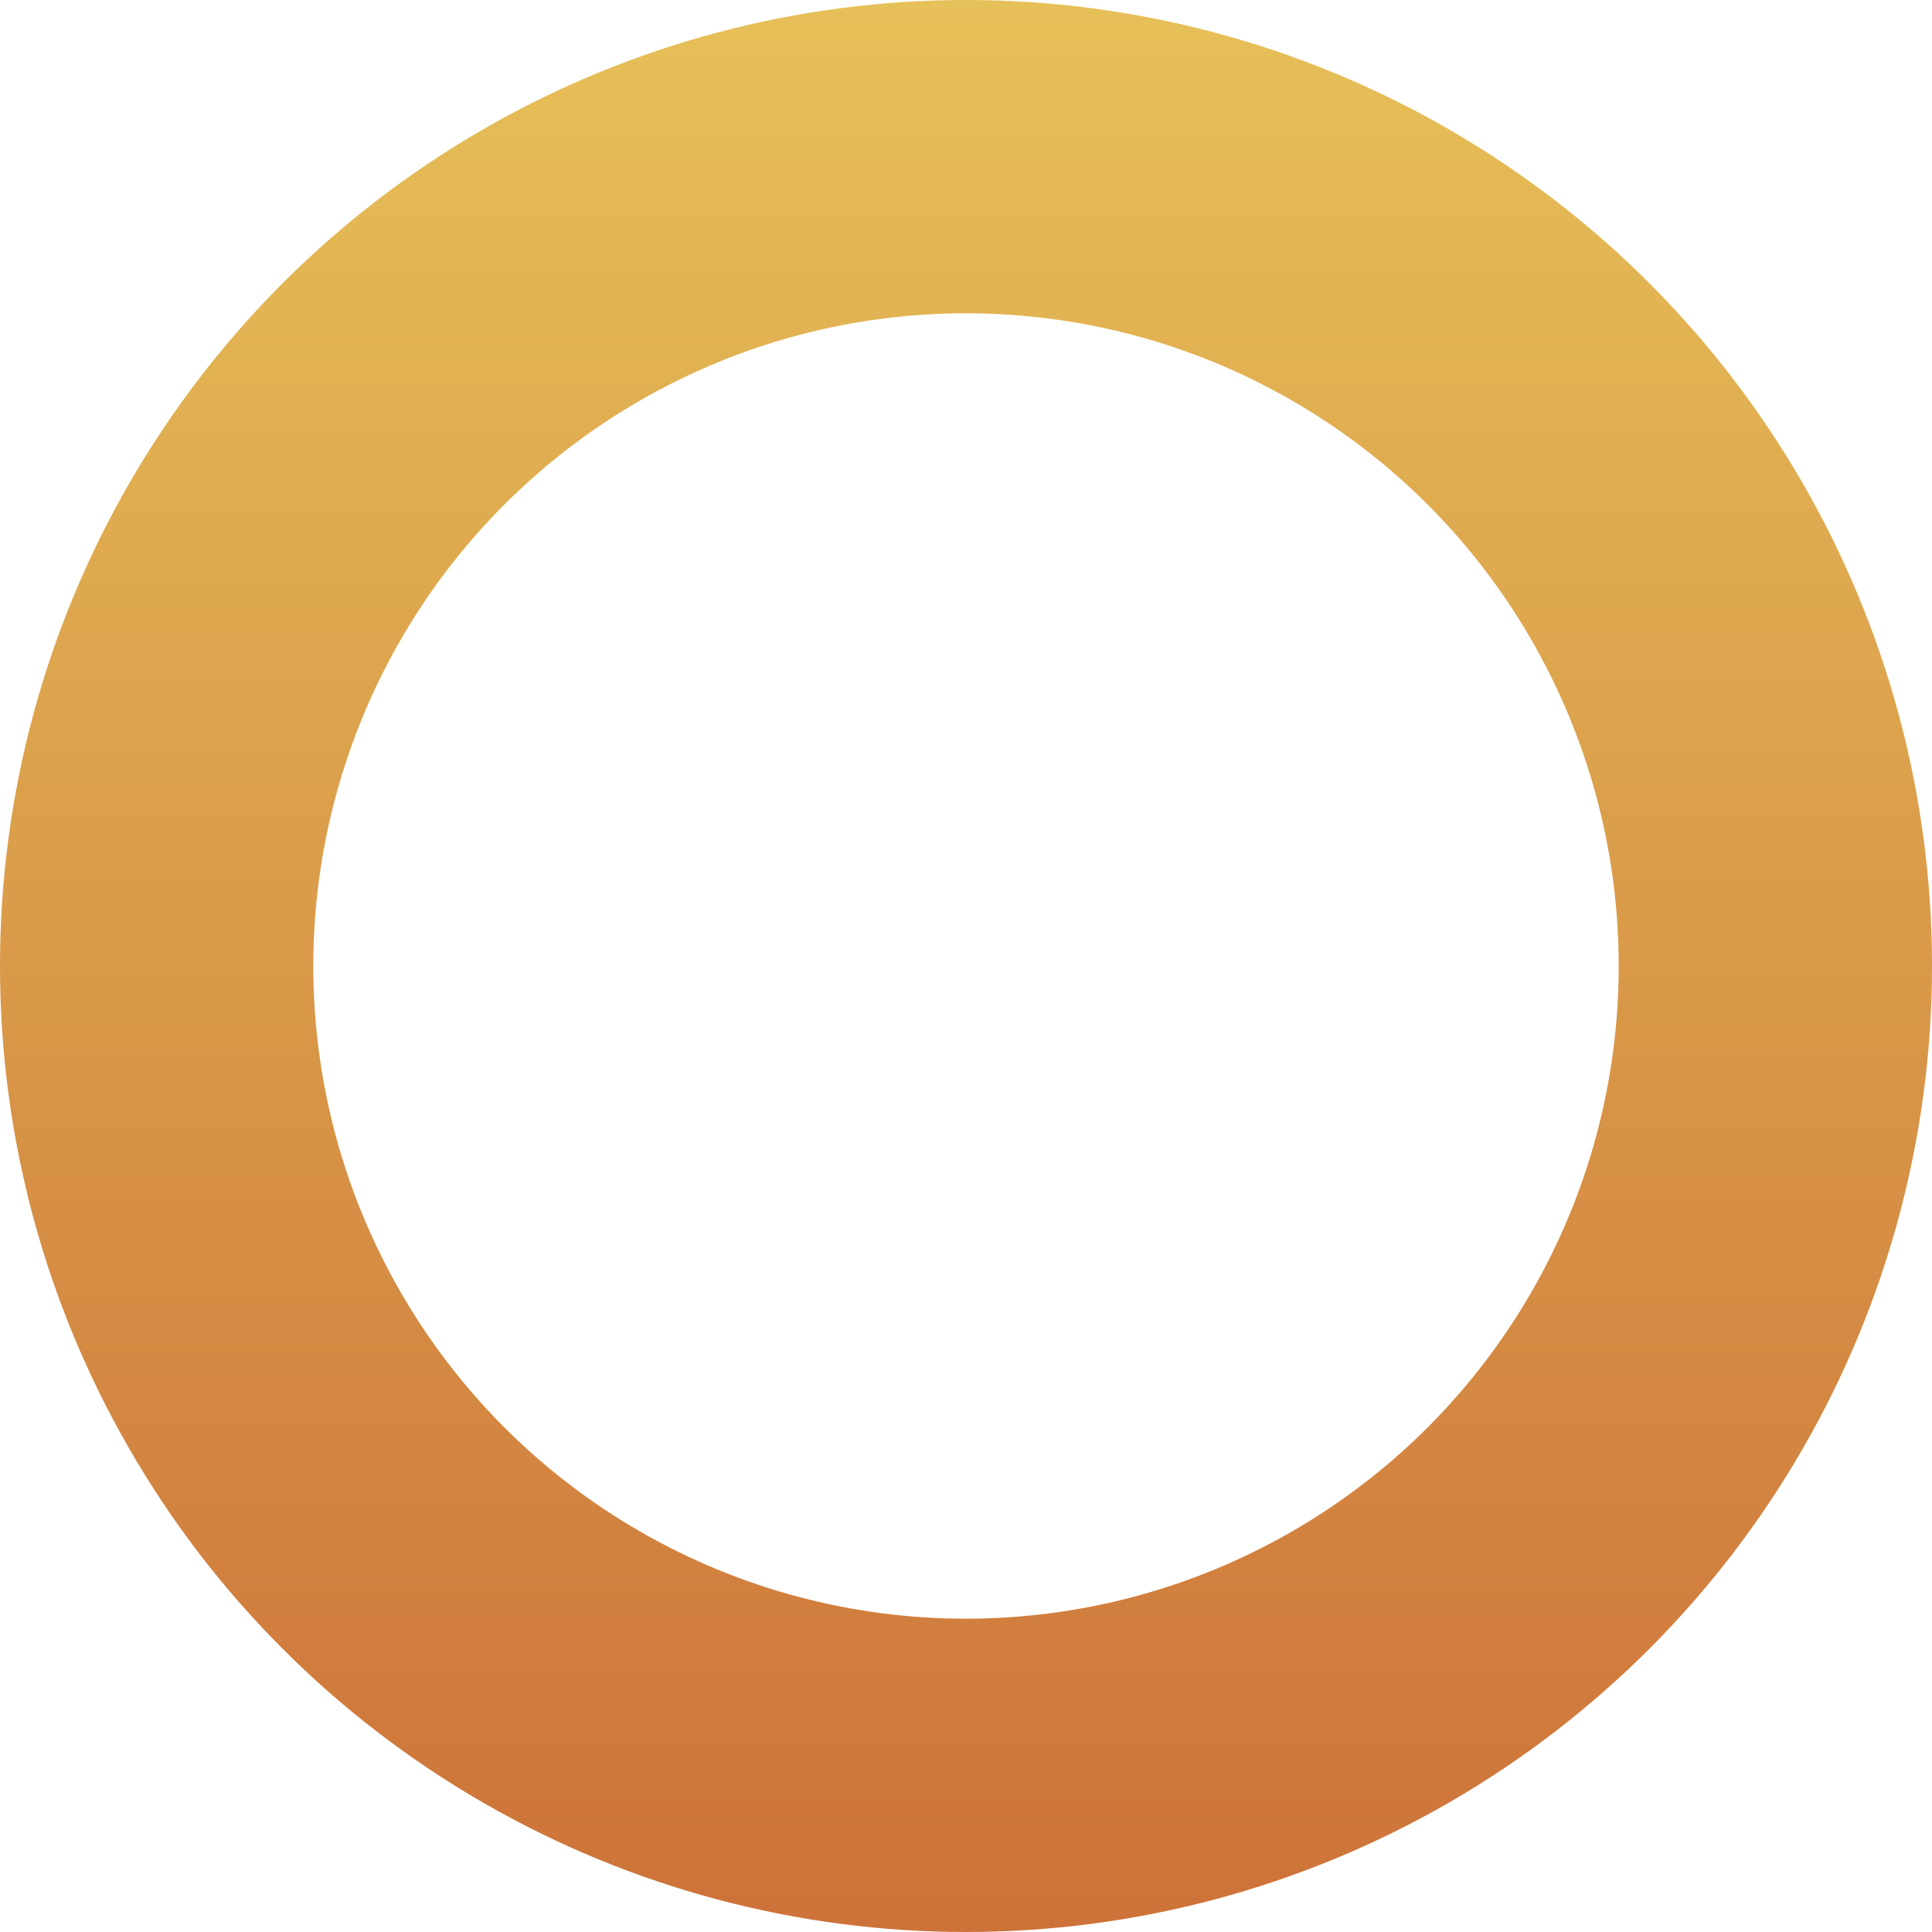 <?xml version="1.0" encoding="UTF-8"?> <svg xmlns="http://www.w3.org/2000/svg" width="37" height="37" viewBox="0 0 37 37" fill="none"> <circle cx="18.5" cy="18.5" r="15.5" stroke="url(#paint0_linear_78_6867)" stroke-width="6"></circle> <defs> <linearGradient id="paint0_linear_78_6867" x1="18.5" y1="0" x2="18.5" y2="37" gradientUnits="userSpaceOnUse"> <stop stop-color="#E6C058"></stop> <stop offset="1" stop-color="#CD7239"></stop> </linearGradient> </defs> </svg> 